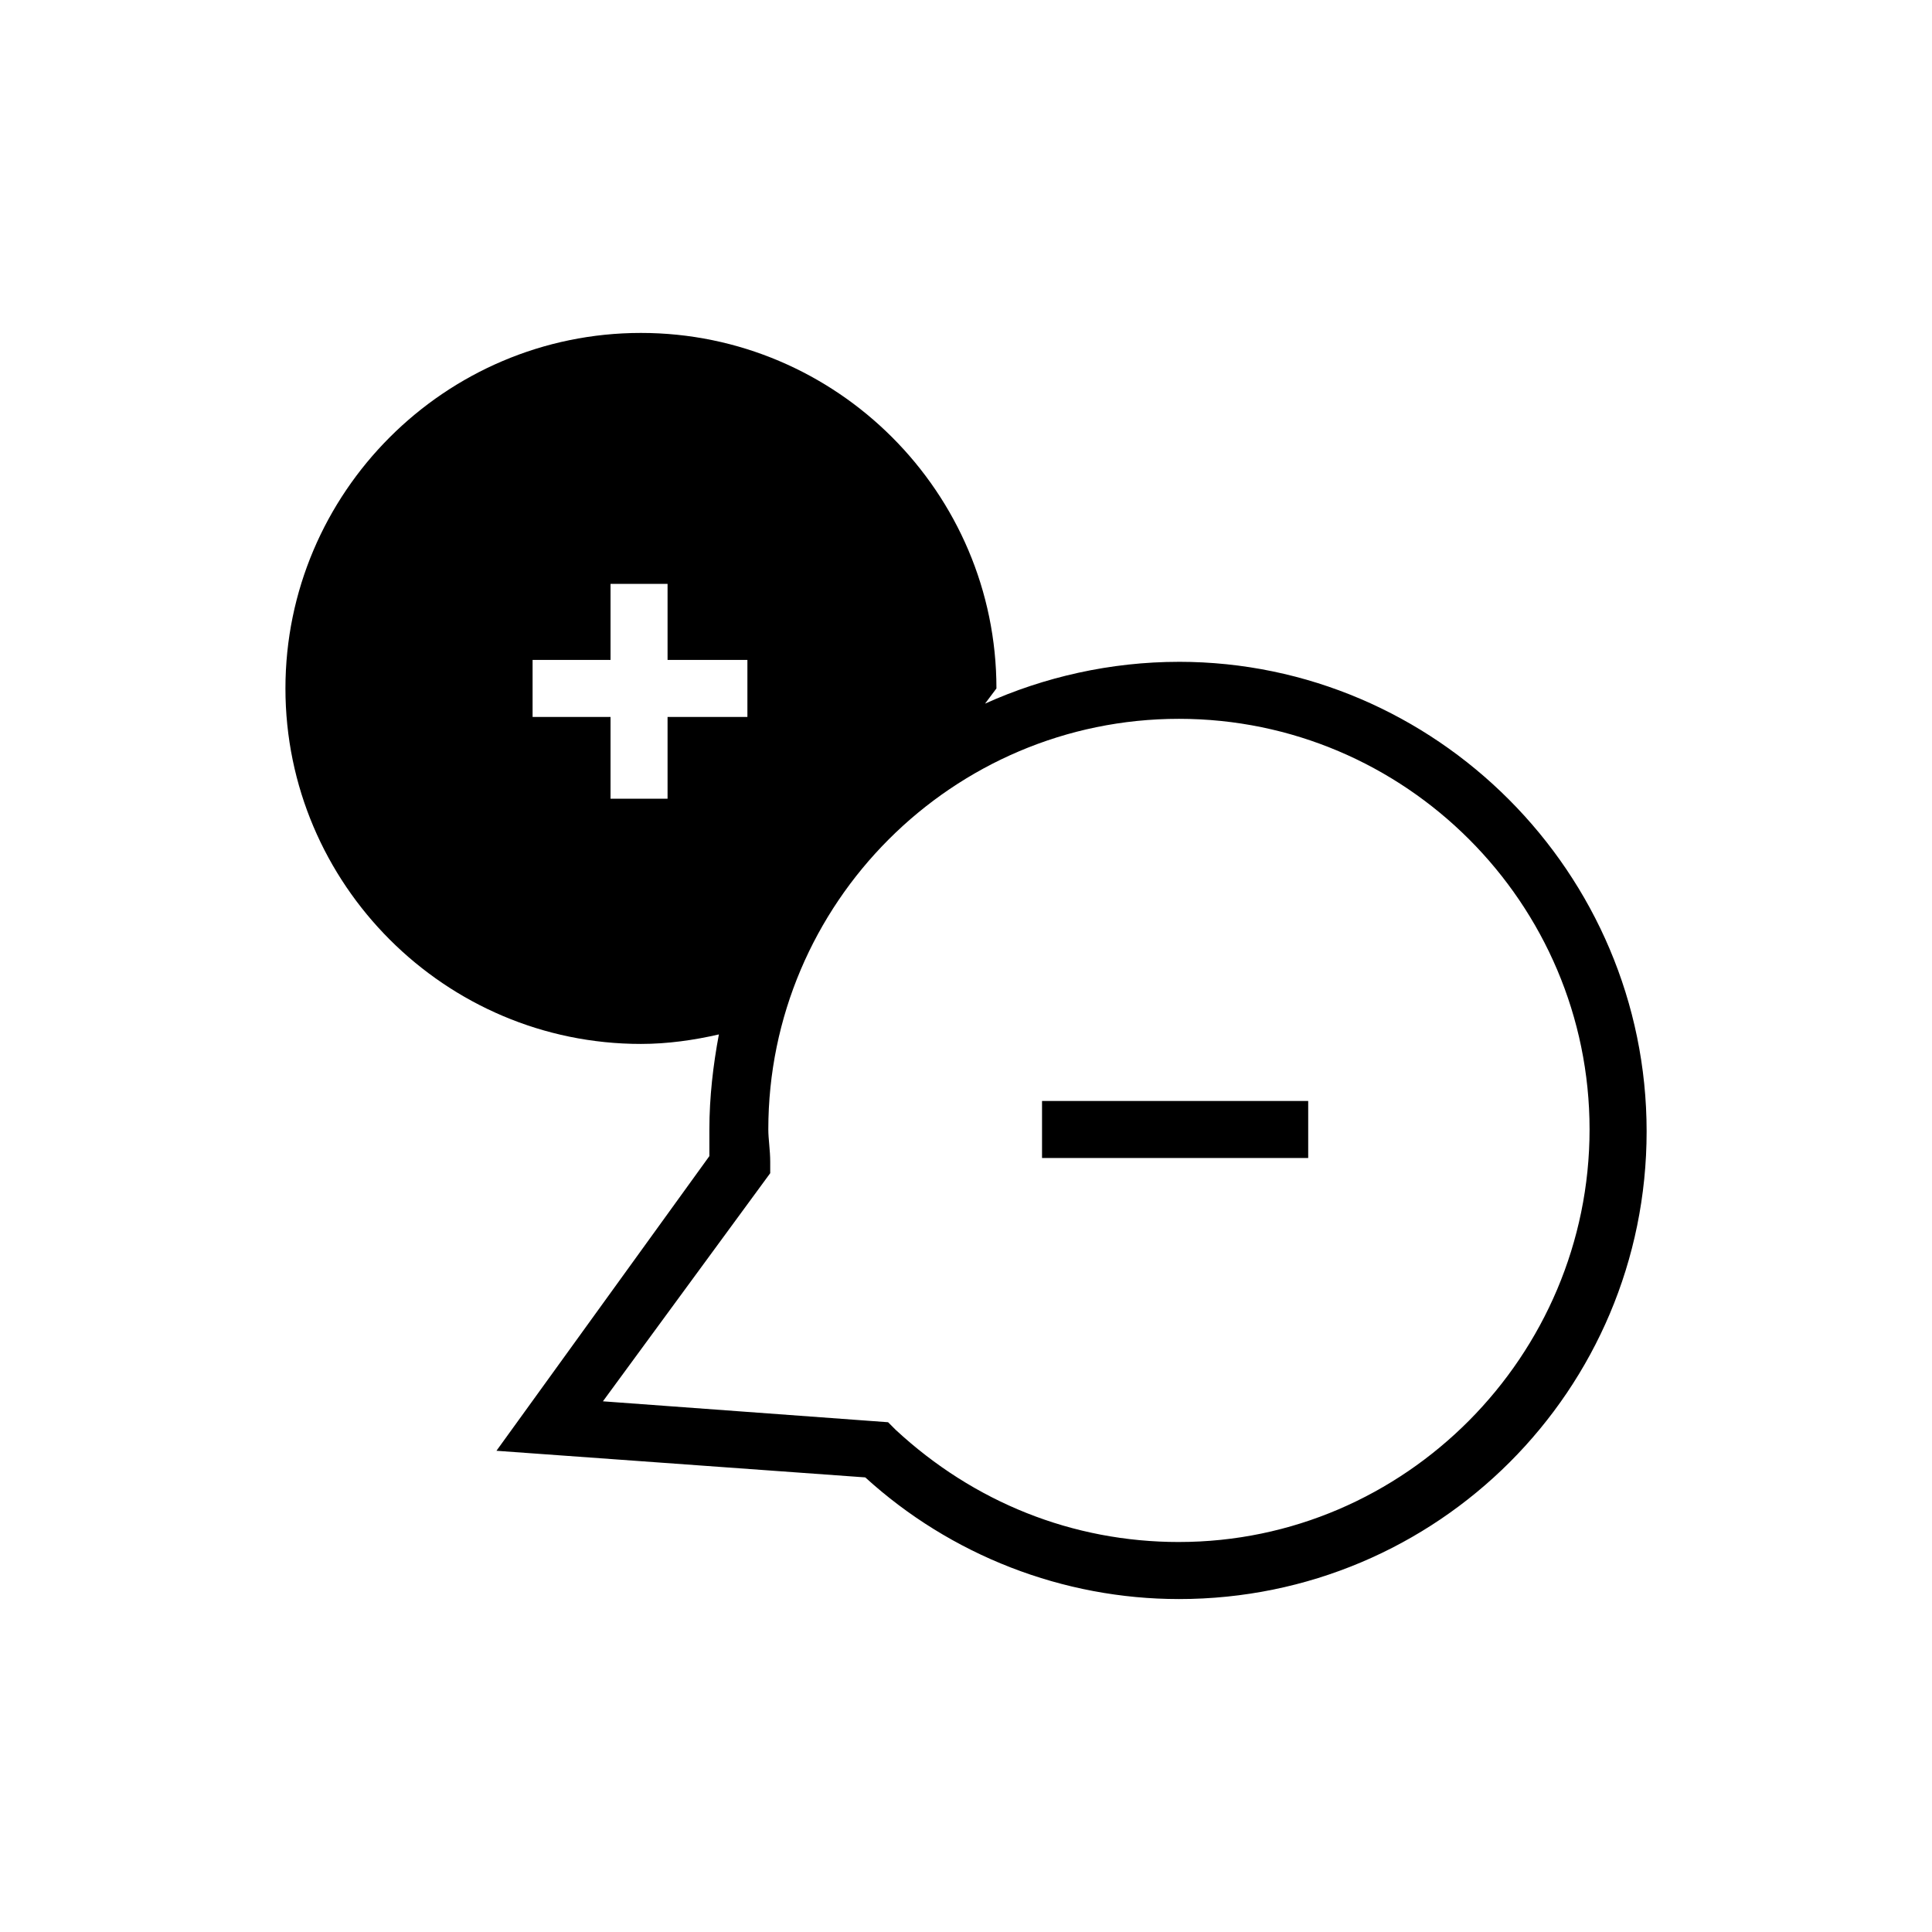 <?xml version="1.0" encoding="UTF-8"?>
<!-- Uploaded to: ICON Repo, www.iconrepo.com, Generator: ICON Repo Mixer Tools -->
<svg fill="#000000" width="800px" height="800px" version="1.1" viewBox="144 144 512 512" xmlns="http://www.w3.org/2000/svg">
 <g>
  <path d="m456.43 319.39c-18.137 0-35.77 4.031-51.387 11.082l3.023-4.031c0-51.891-42.32-94.211-94.211-94.211-51.891 0-94.211 42.32-94.211 94.211s42.32 94.211 94.211 94.211c7.055 0 14.105-1.008 20.656-2.519-1.512 8.062-2.519 16.625-2.519 25.191v7.055l-56.426 78.09 97.738 7.055c22.672 20.656 52.395 32.242 83.129 32.242 68.52 0 123.94-55.418 123.94-123.94-0.004-68.516-55.926-124.44-123.94-124.44zm-135.52 14.609v21.664h-15.113v-21.664h-20.656v-15.113h20.656v-20.152h15.113v20.152h21.16v15.113zm135.52 218.65c-28.215 0-54.41-10.578-75.066-29.727l-2.016-2.016-75.57-5.543 44.336-60.457v-3.023c0-3.023-0.504-6.047-0.504-8.566 0-59.953 48.871-108.82 108.82-108.82 59.953 0 108.82 48.871 108.82 108.82-0.008 59.961-48.875 109.33-108.83 109.33z"/>
  <path d="m420.15 435.77h70.535v15.113h-70.535z"/>
 </g>
</svg>